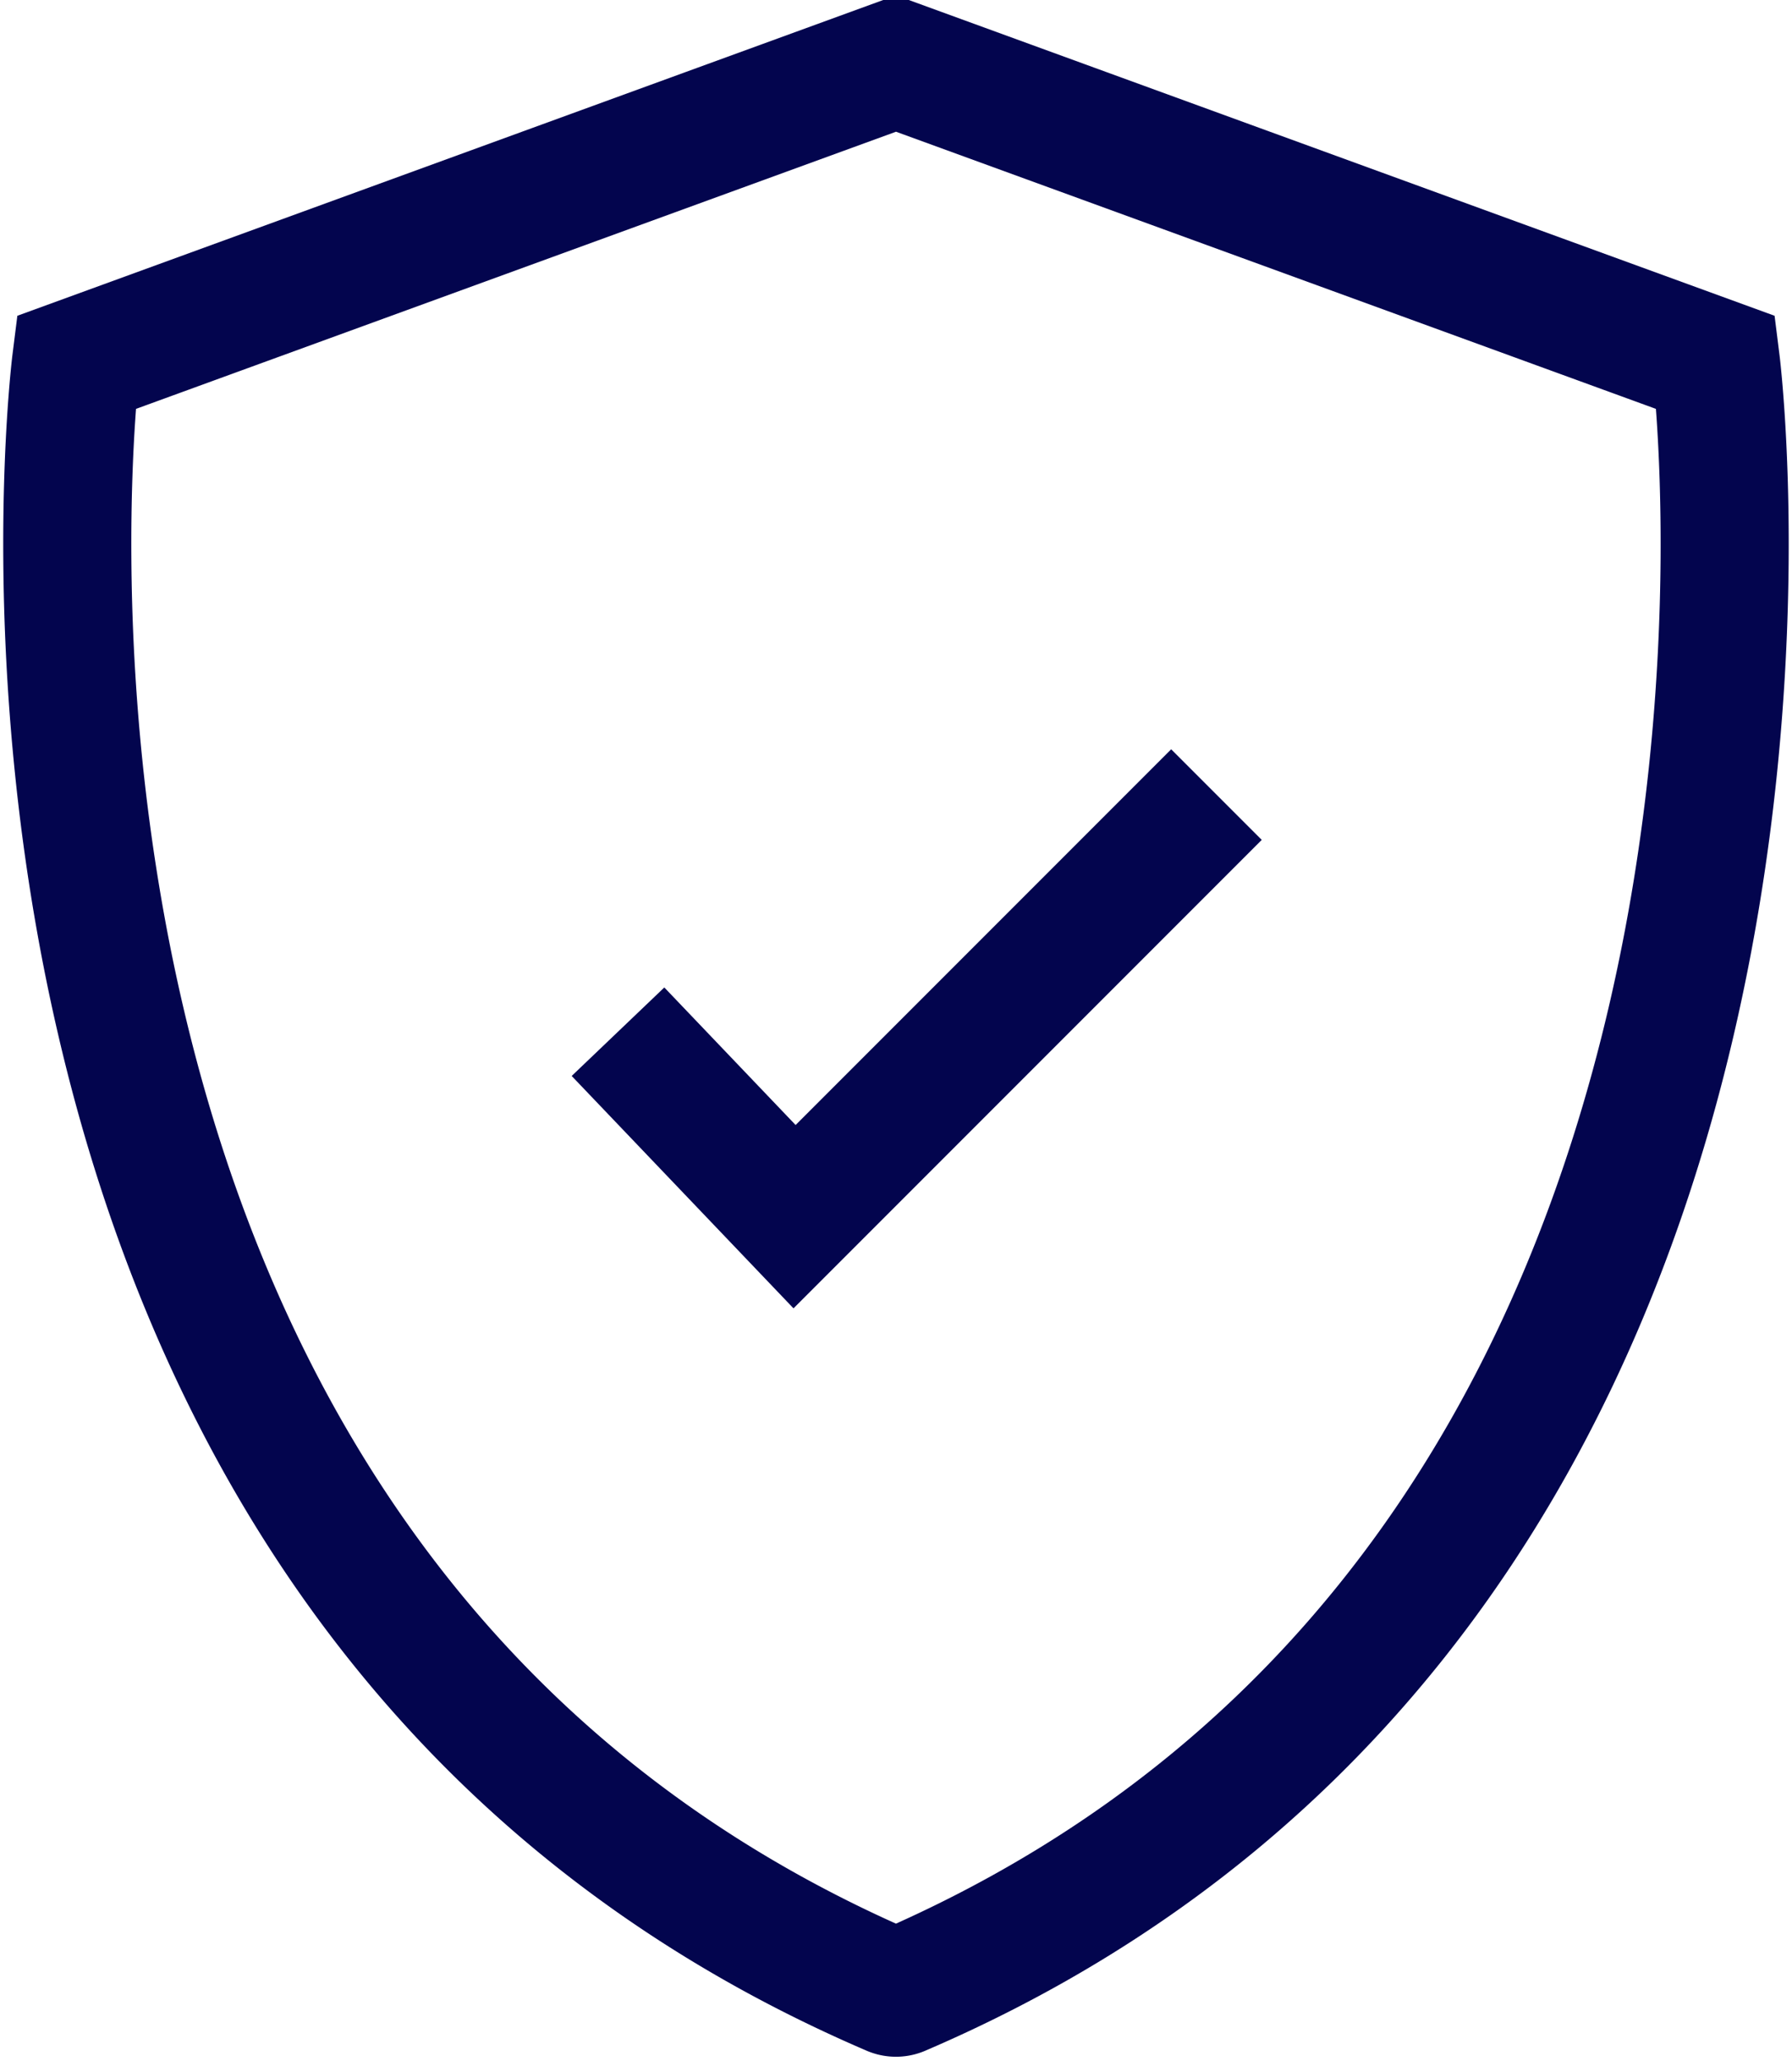 <svg xmlns="http://www.w3.org/2000/svg" width="27.982" height="32.163" viewBox="0 0 27.982 32.163">
  <g id="Group_13913" data-name="Group 13913" transform="translate(-7141.456 -2594.48)">
    <g id="Group_13891" data-name="Group 13891" transform="translate(7142.507 2595.48)">
      <path id="Path_7102" data-name="Path 7102" d="M3.636,8.409a.162.162,0,0,1-.139,0C-11.617,1.92-9.237-17.018-9.237-17.018L3.544-21.677H3.59l12.78,4.659S18.752,1.92,3.636,8.409Z" transform="translate(9.373 21.677)" fill="none" stroke="#03054e" stroke-width="2"/>
    </g>
    <path id="Path_7144" data-name="Path 7144" d="M7155.327,2617.823l2.757,2.887,6.588-6.588" transform="translate(-4.221 -7.24)" fill="none" stroke="#03054e" stroke-width="2"/>
  </g>
</svg>

